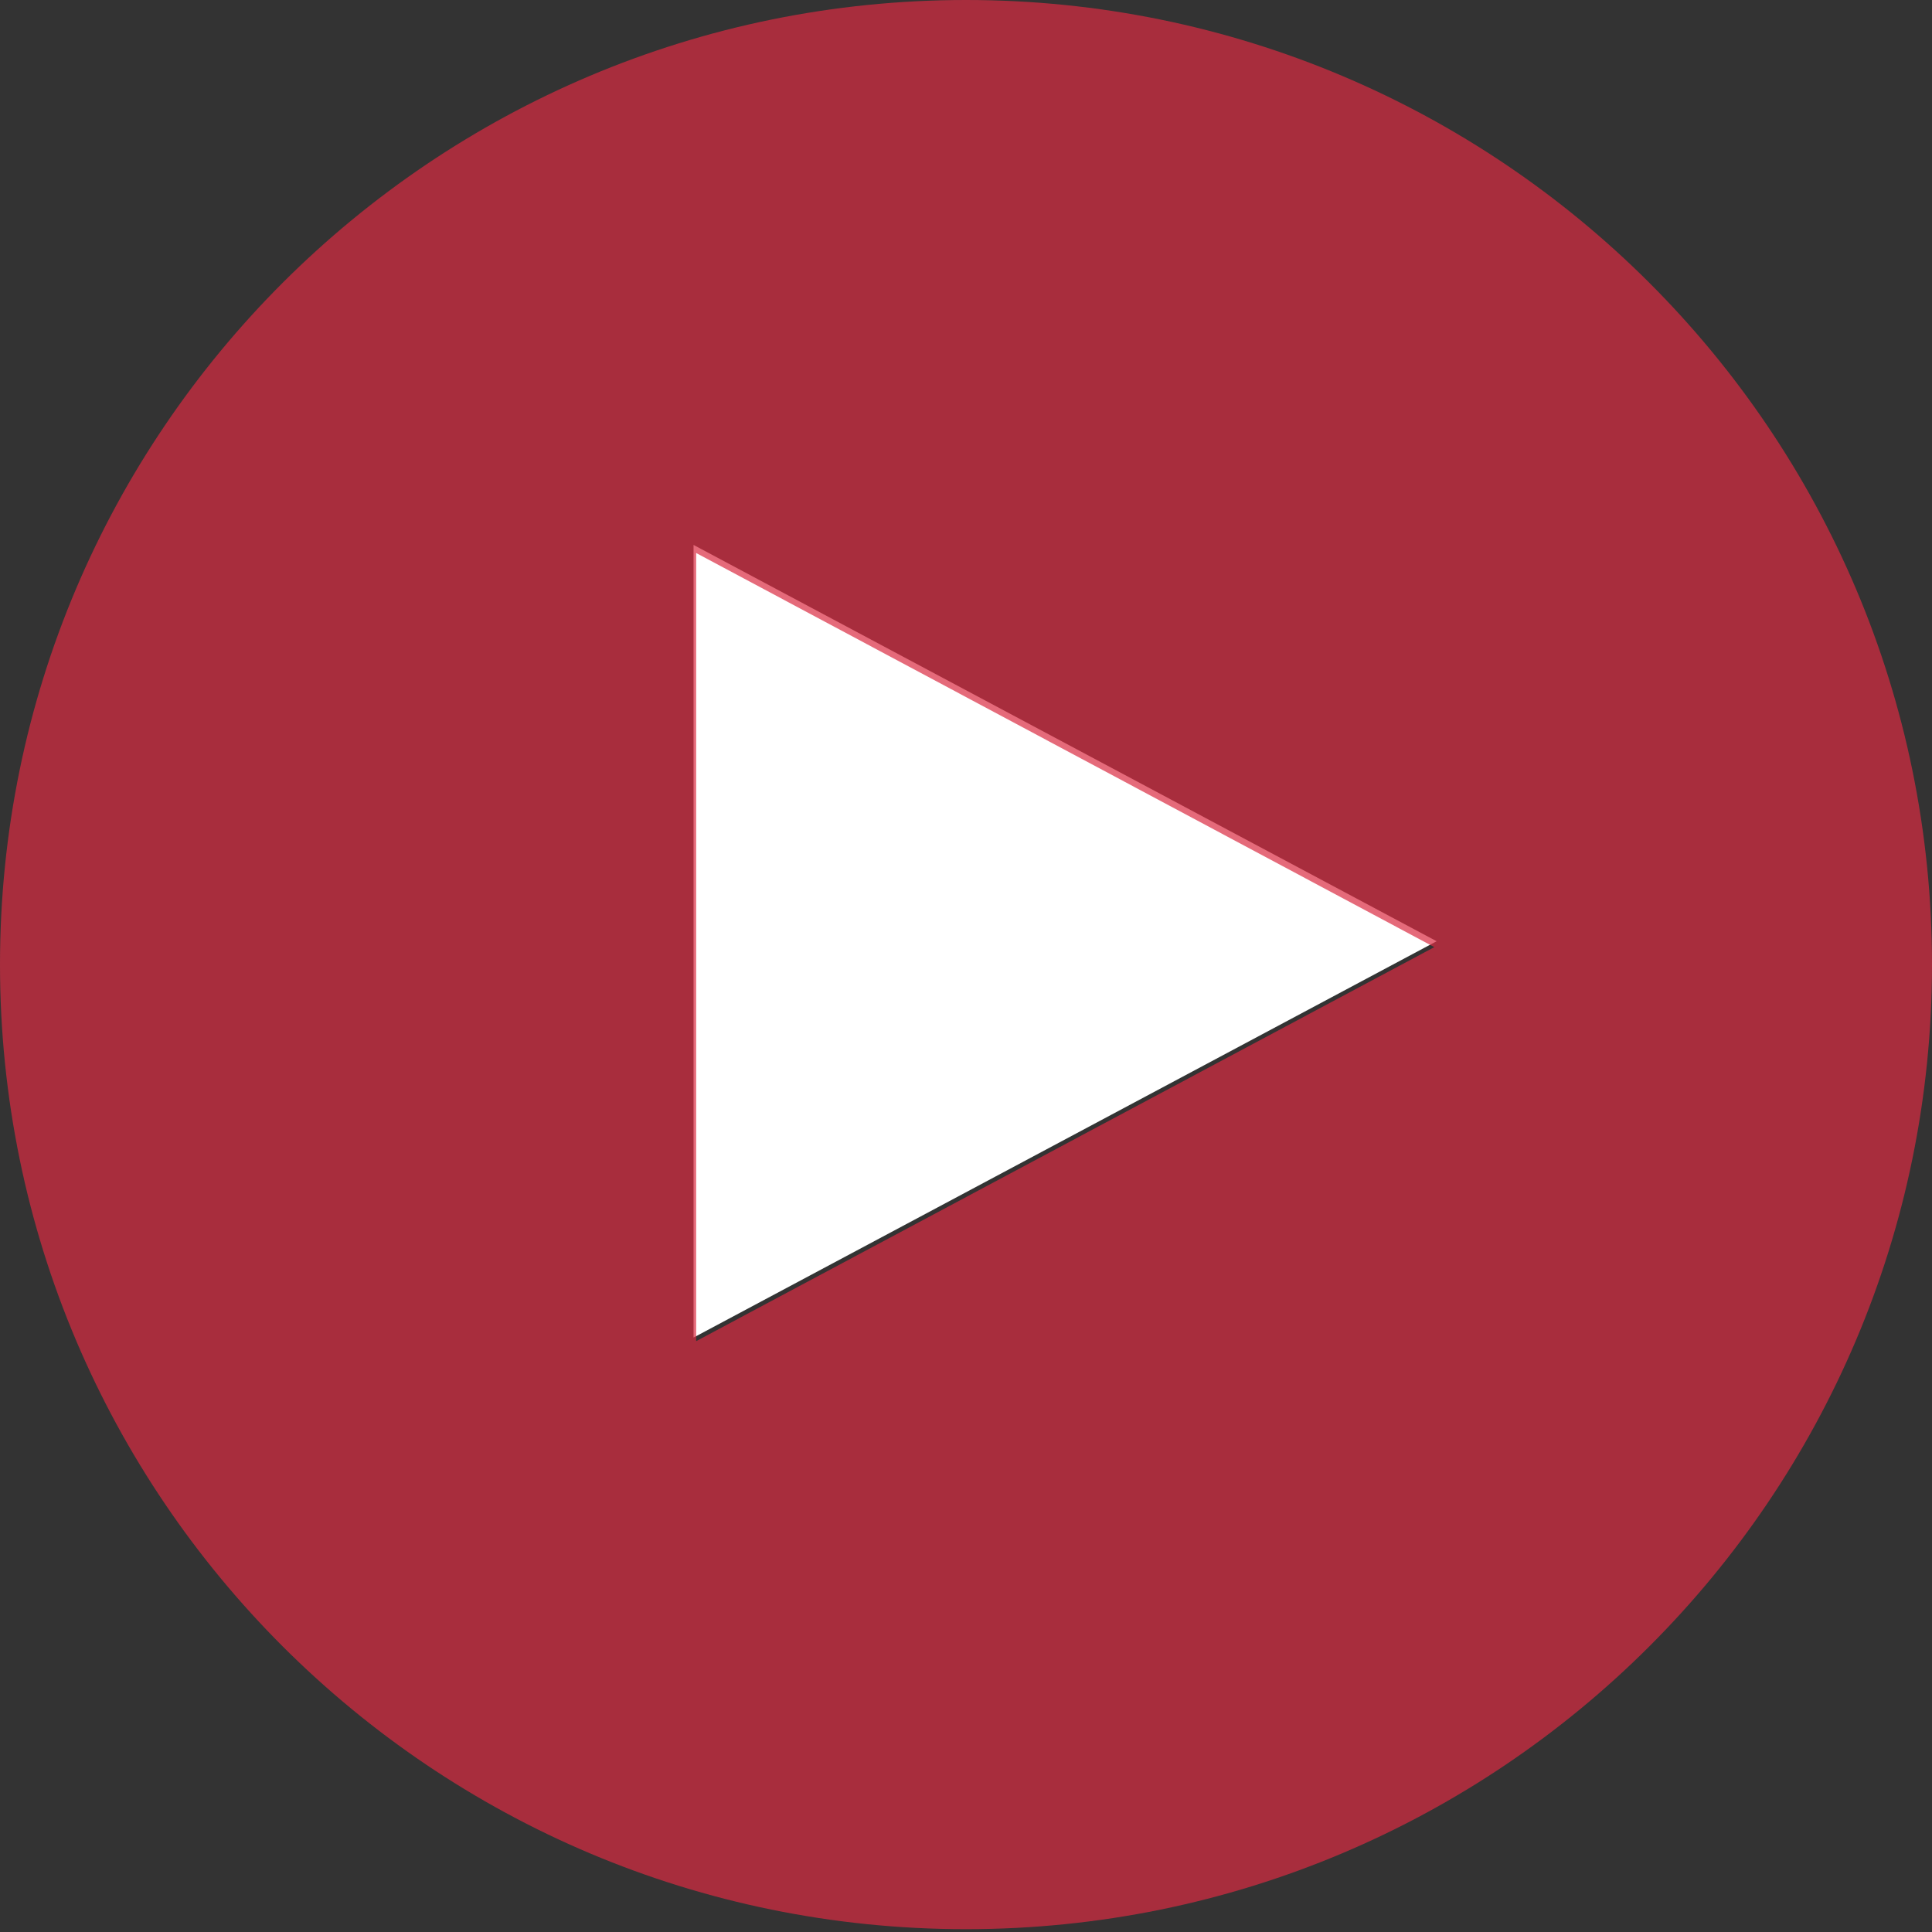 <svg width="39" height="39" viewBox="0 0 39 39" fill="none" xmlns="http://www.w3.org/2000/svg">
<rect x="0" y="0" width="39" height="39" fill="#333333" stroke="none"/>
<g clip-path="url(#clip0_2575_70)">
<path d="M14 11V27L29 19L14 11Z" fill="white"/>
<path d="M19.5 0C8.731 0 0 8.718 0 19.471C0 30.225 8.731 38.943 19.5 38.943C30.27 38.943 39 30.225 39 19.471C39 8.718 30.27 0 19.5 0ZM14.053 11.163L28.954 19.119L14.053 27.073V11.163Z" fill="#DB2B42" fill-opacity="0.7"/>
</g>
<defs>
<clipPath id="clip0_2575_70">
<rect width="39" height="39" fill="white"/>
</clipPath>
</defs>
</svg>
